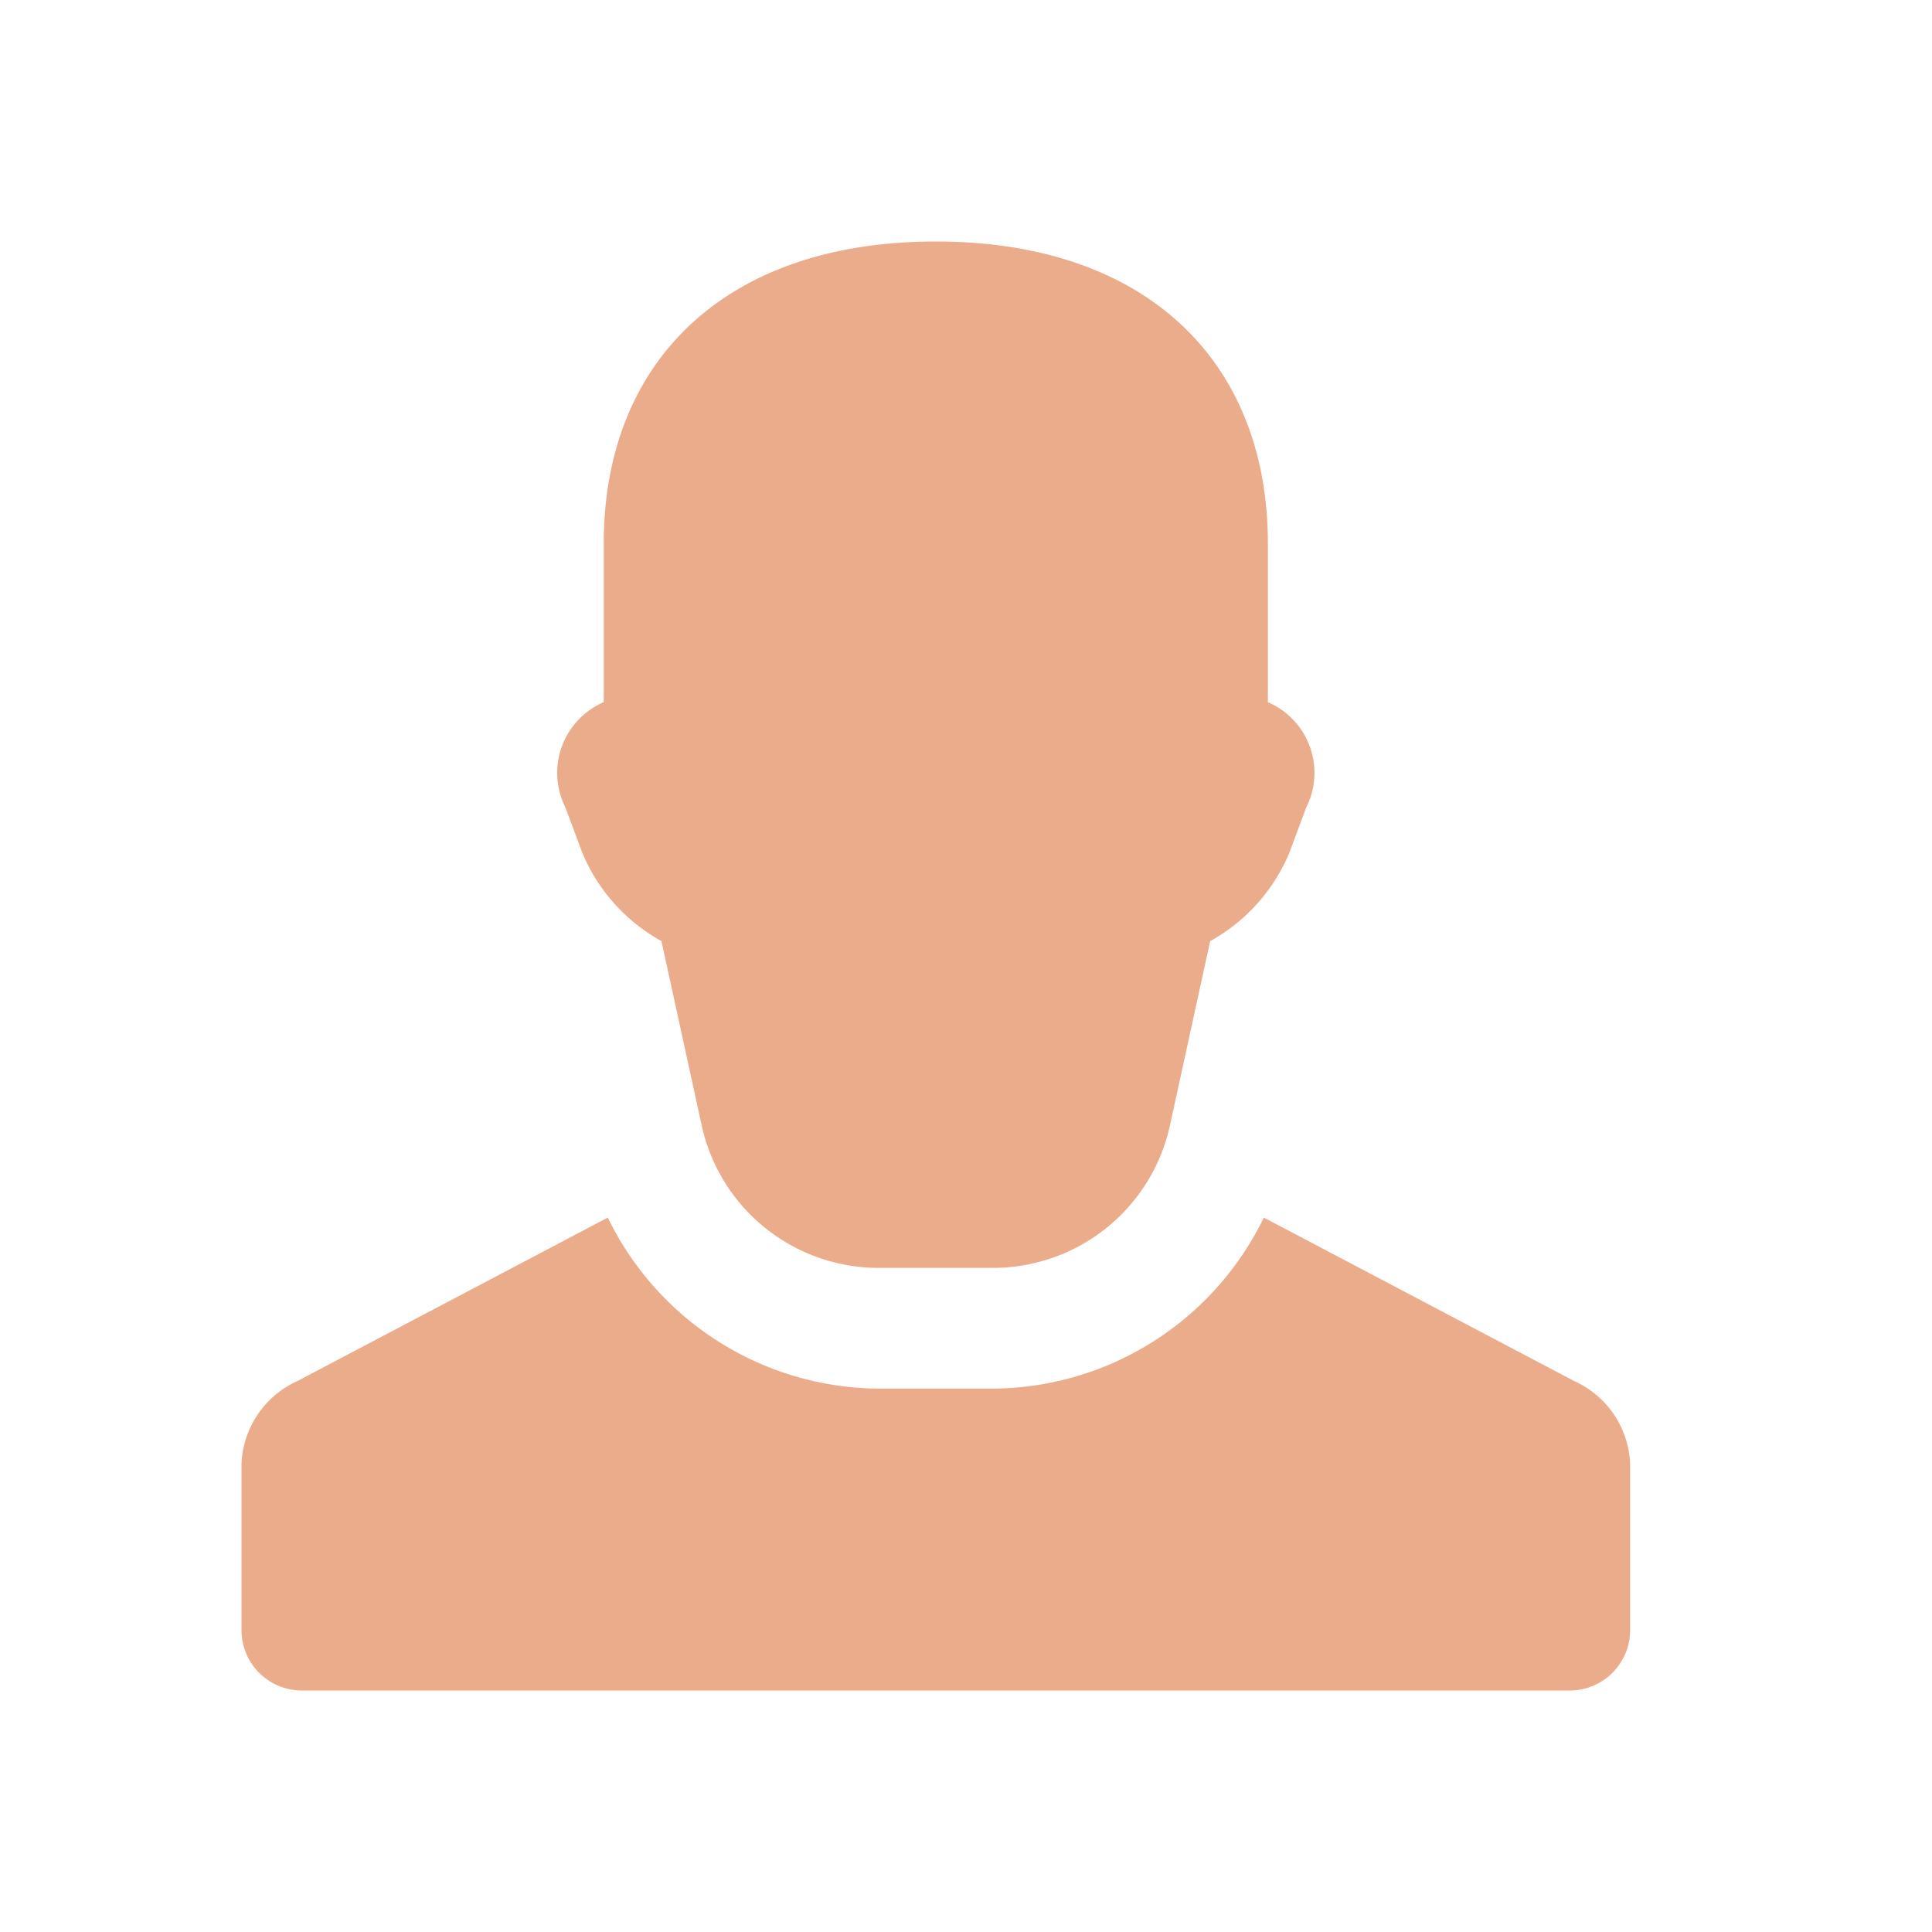 <svg id="glyphicons-basic" xmlns="http://www.w3.org/2000/svg" viewBox="0 0 32 32">
  <path fill="#eaac8b" id="user" d="M27,24.237V27a1,1,0,0,1-1,1H5a1,1,0,0,1-1-1V24.237a1.578,1.578,0,0,1,.931-1.365L10.067,20.167A5.024,5.024,0,0,0,14.553,23h1.895a5.023,5.023,0,0,0,4.485-2.833l5.136,2.705A1.578,1.578,0,0,1,27,24.237ZM9.645,14.126a2.991,2.991,0,0,0,1.311,1.462l.666,3.052A3,3,0,0,0,14.552,21h1.895a3,3,0,0,0,2.931-2.36l.666-3.052a2.991,2.991,0,0,0,1.311-1.462l.28-.751A1.275,1.275,0,0,0,21,11.63V9c0-3-2-5-5.5-5S10,6,10,9v2.63a1.275,1.275,0,0,0-.635,1.744Z"/>
</svg>
